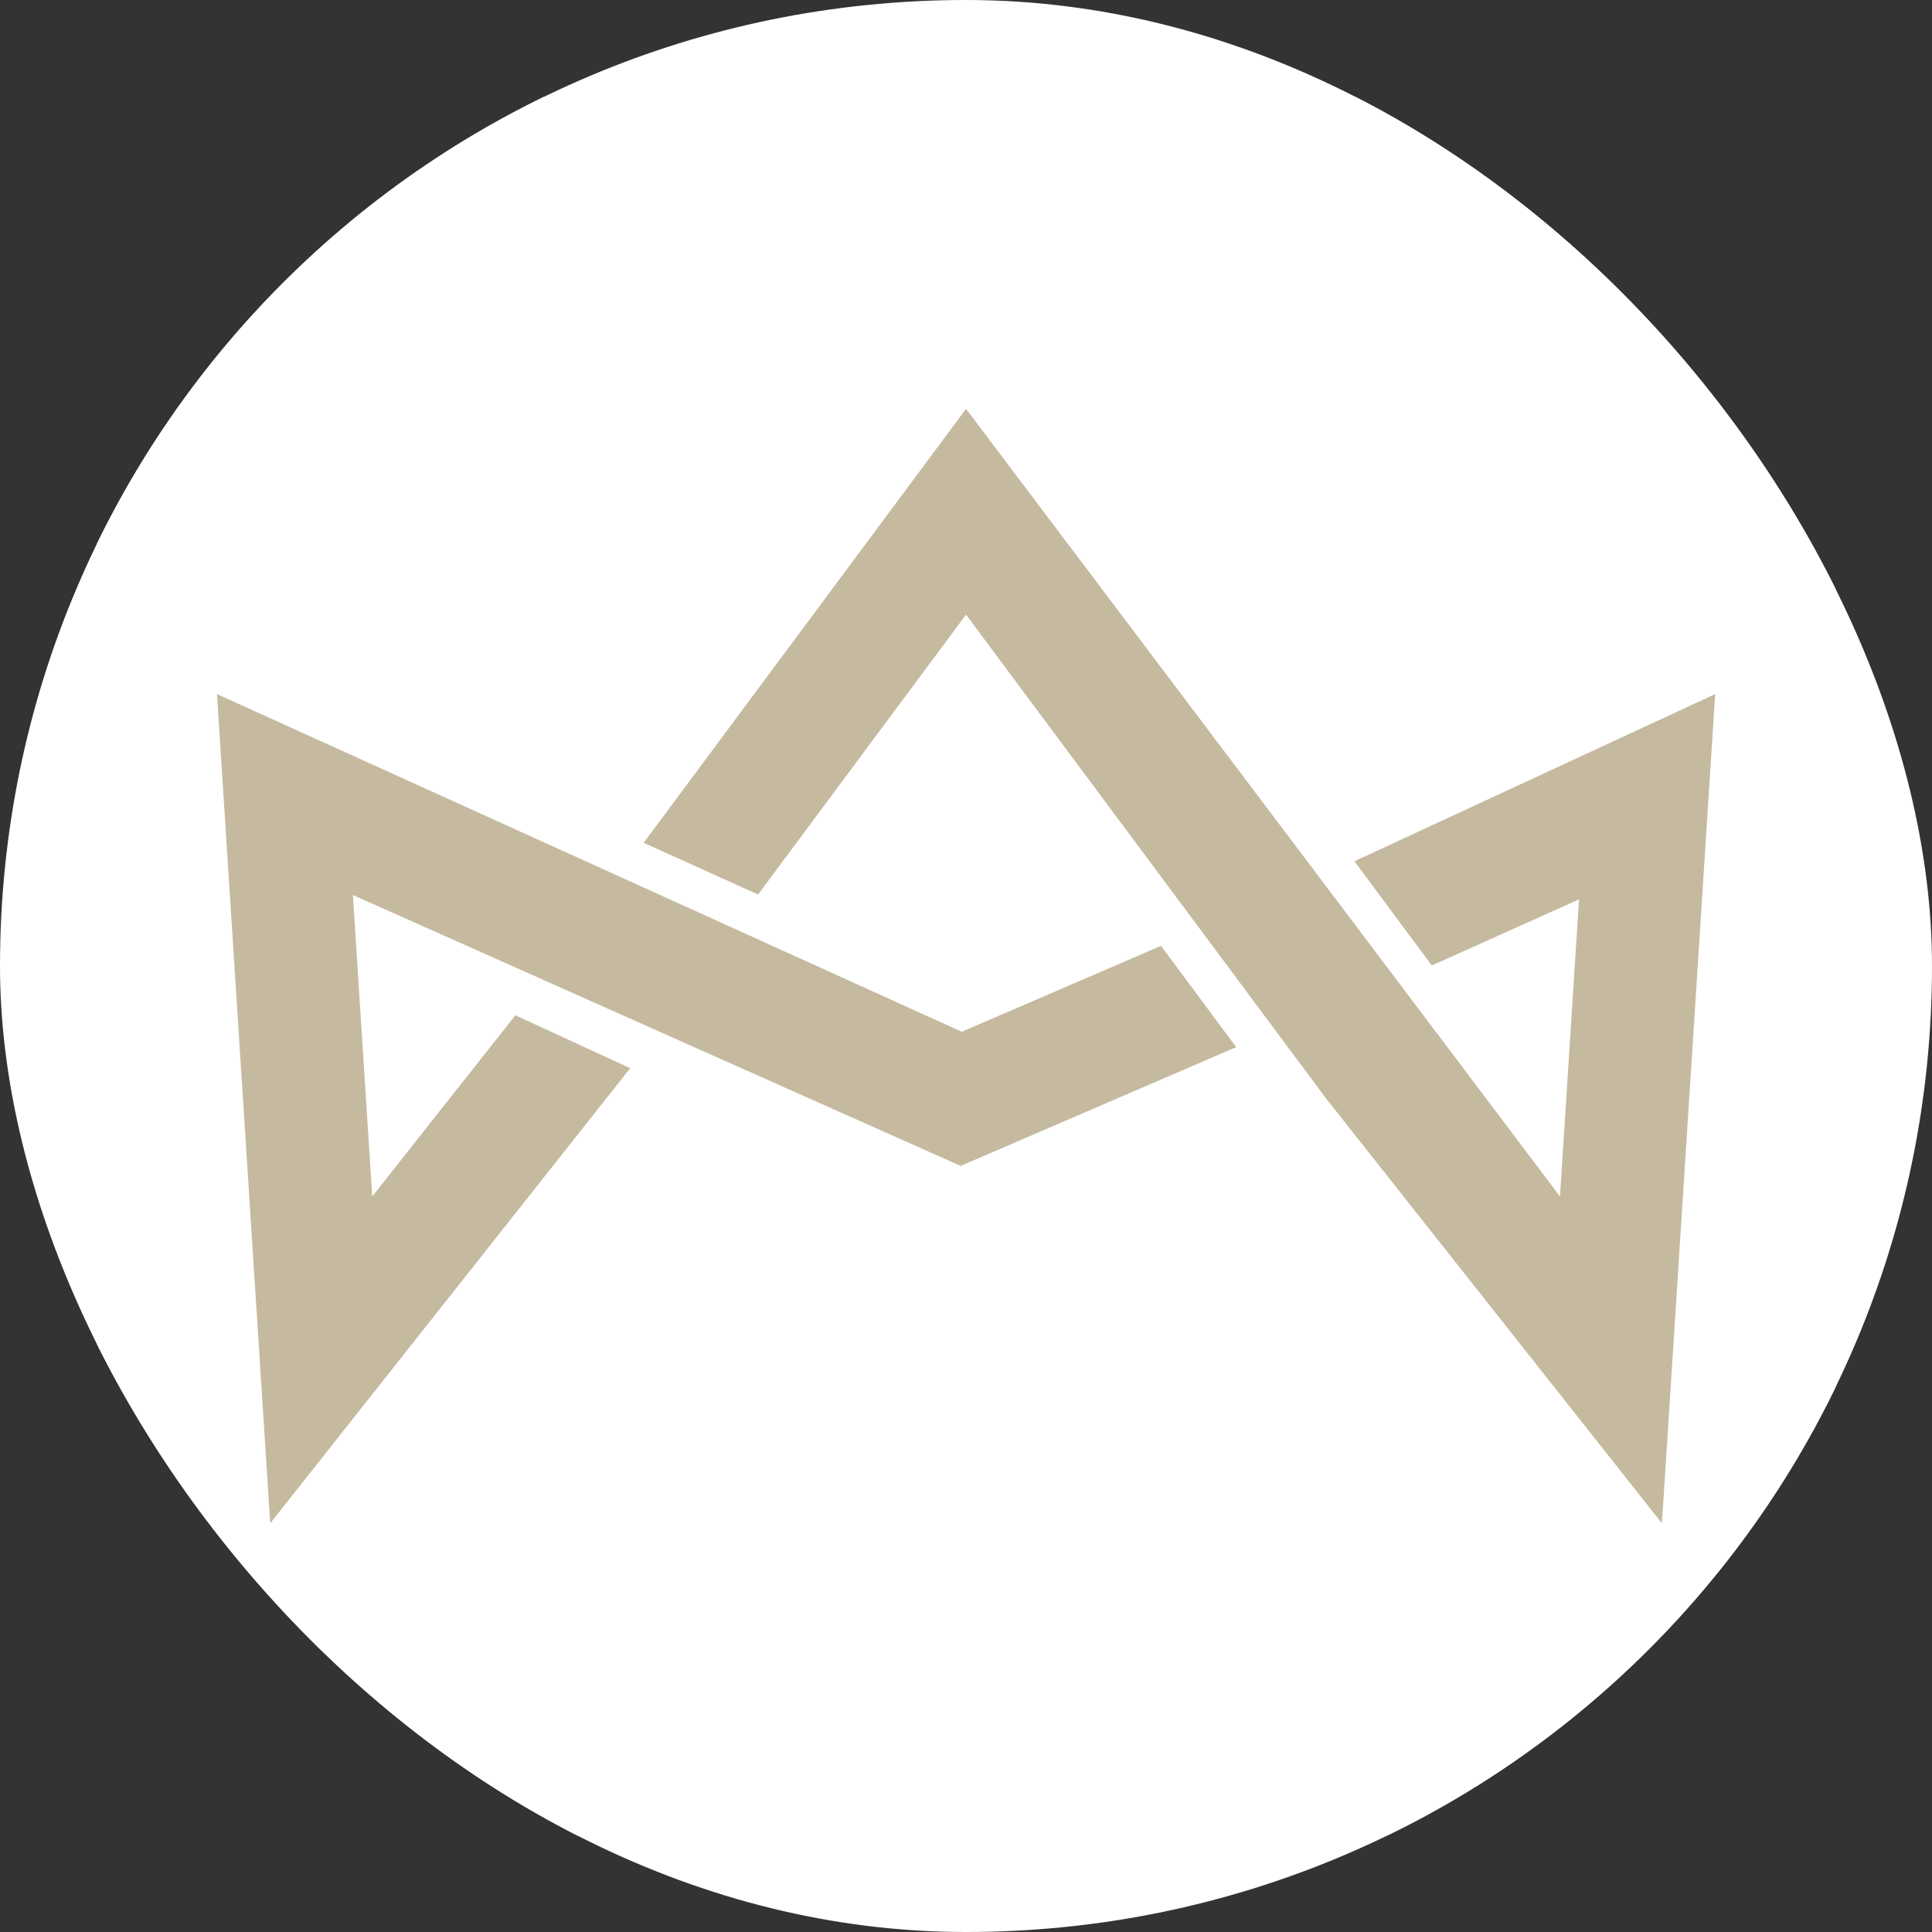 <svg xmlns="http://www.w3.org/2000/svg" version="1.1" xmlns:xlink="http://www.w3.org/1999/xlink" width="1000" height="1000"><rect width="100%" height="100%" fill="#333333" stroke="none"/><g clip-path="url(#SvgjsClipPath1141)"><rect width="1000" height="1000" fill="#ffffff"></rect><g transform="matrix(3.346,0,0,3.346,50,50)"><svg xmlns="http://www.w3.org/2000/svg" version="1.1" xmlns:xlink="http://www.w3.org/1999/xlink" width="269" height="269"><svg xmlns="http://www.w3.org/2000/svg" width="269" height="269" viewBox="0 0 269 269">
  <g id="Gruppe_2" data-name="Gruppe 2" transform="translate(-1353 -510)">
    <rect id="Rechteck_2" data-name="Rechteck 2" width="269" height="269" transform="translate(1353 510)" fill="#fff"></rect>
    <path id="Pfad_40" data-name="Pfad 40" d="M204.878,77.727l-30.823,13.29L58.84,38.78l8.238,128.277,55.684-70.4L105,88.468,82.859,116.492,79.867,69.865l94.017,41.906,42.622-18.376Z" transform="translate(1312.78 563.644)" fill="#c5ba9f"></path>
    <path id="Pfad_41" data-name="Pfad 41" d="M166.72,0,116.85,67.131l17.7,8L166.72,31.836l55.719,74.879,51.93,65.686,8.238-128.277L226.8,69.987l11.97,16.123L261.545,75.88,258.6,121.837Z" transform="translate(1320.774 558.3)" fill="#c5ba9f"></path>
  </g>
</svg></svg></g></g><defs><clipPath id="SvgjsClipPath1141"><rect width="1000" height="1000" x="0" y="0" rx="500" ry="500"></rect></clipPath></defs></svg>